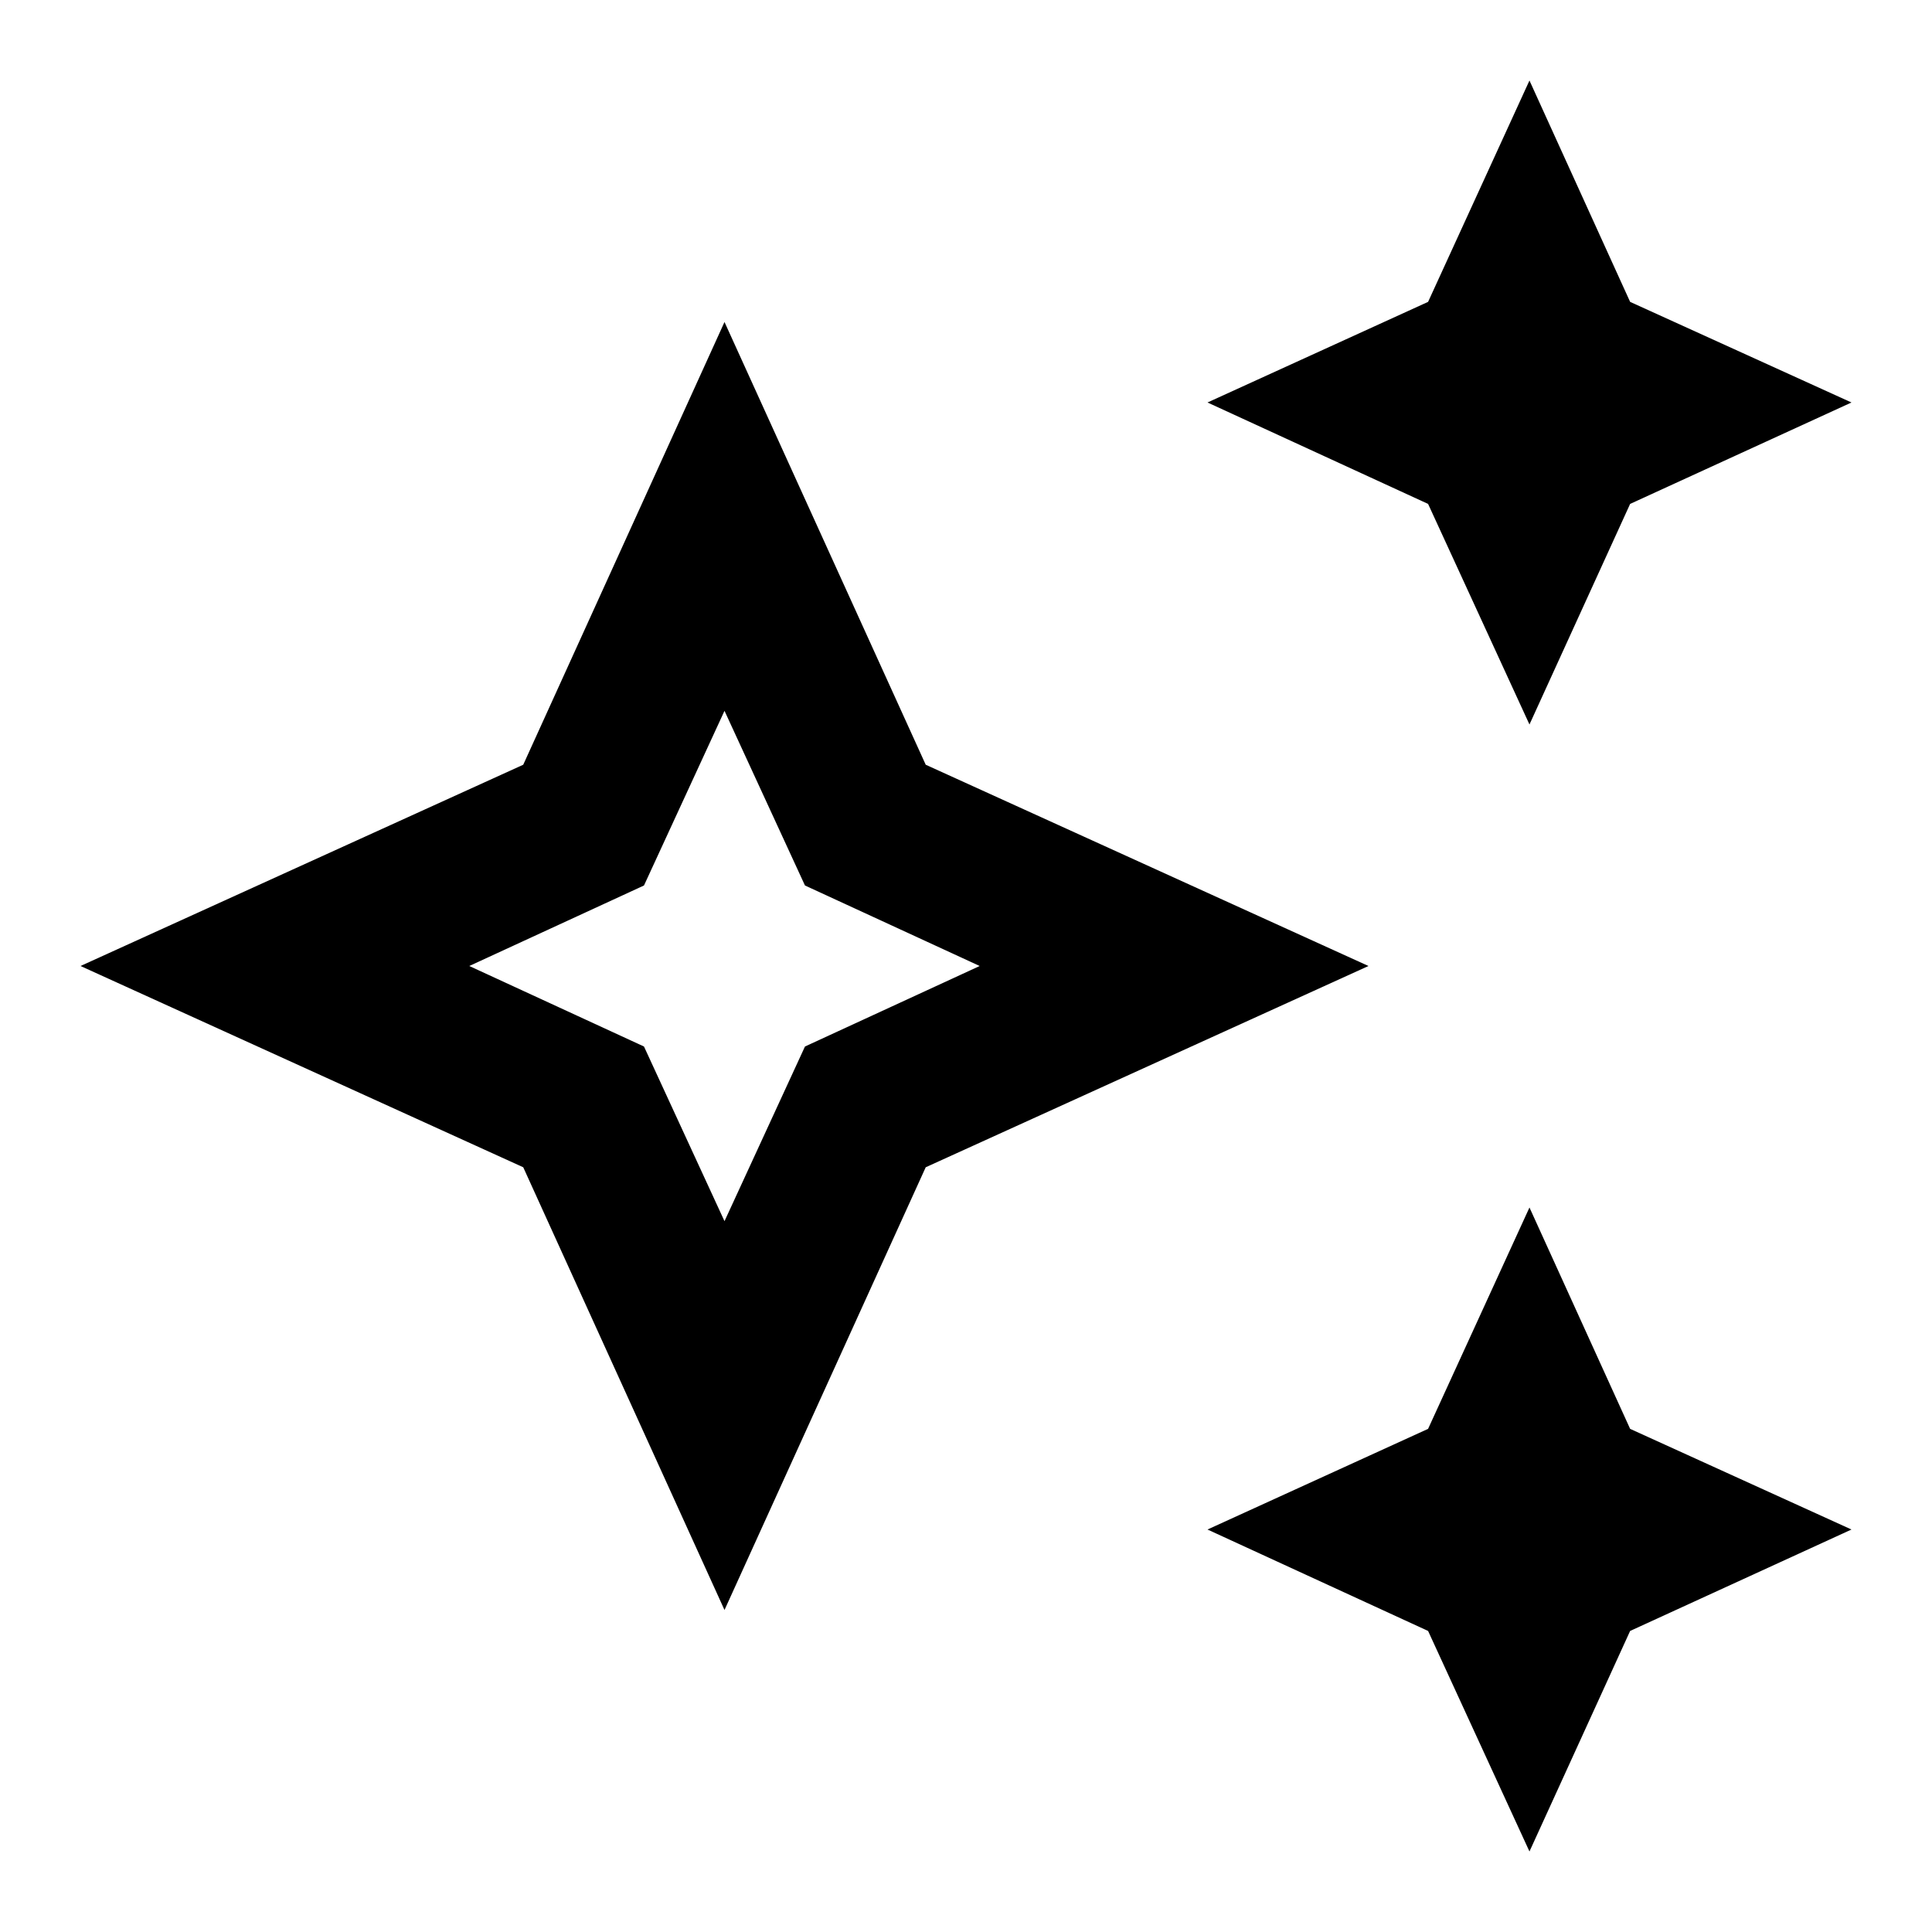 <svg width="40" height="40" viewBox="0 0 40 40" fill="none" xmlns="http://www.w3.org/2000/svg">
<path d="M15 6.667L19.166 15.833L28.333 20L19.166 24.167L15 33.333L10.833 24.167L1.667 20L10.833 15.833L15 6.667ZM15 14.717L13.333 18.333L9.716 20L13.333 21.667L15 25.283L16.666 21.667L20.283 20L16.666 18.333L15 14.717ZM31.666 15L29.567 10.433L25 8.333L29.567 6.25L31.666 1.667L33.75 6.25L38.333 8.333L33.75 10.433L31.666 15ZM31.666 38.333L29.567 33.767L25 31.667L29.567 29.583L31.666 25L33.75 29.583L38.333 31.667L33.75 33.767L31.666 38.333Z" fill="#C78500" style="fill:#C78500;fill:color(display-p3 0.78 0.52 0);fill-opacity:1;"/>
</svg>
